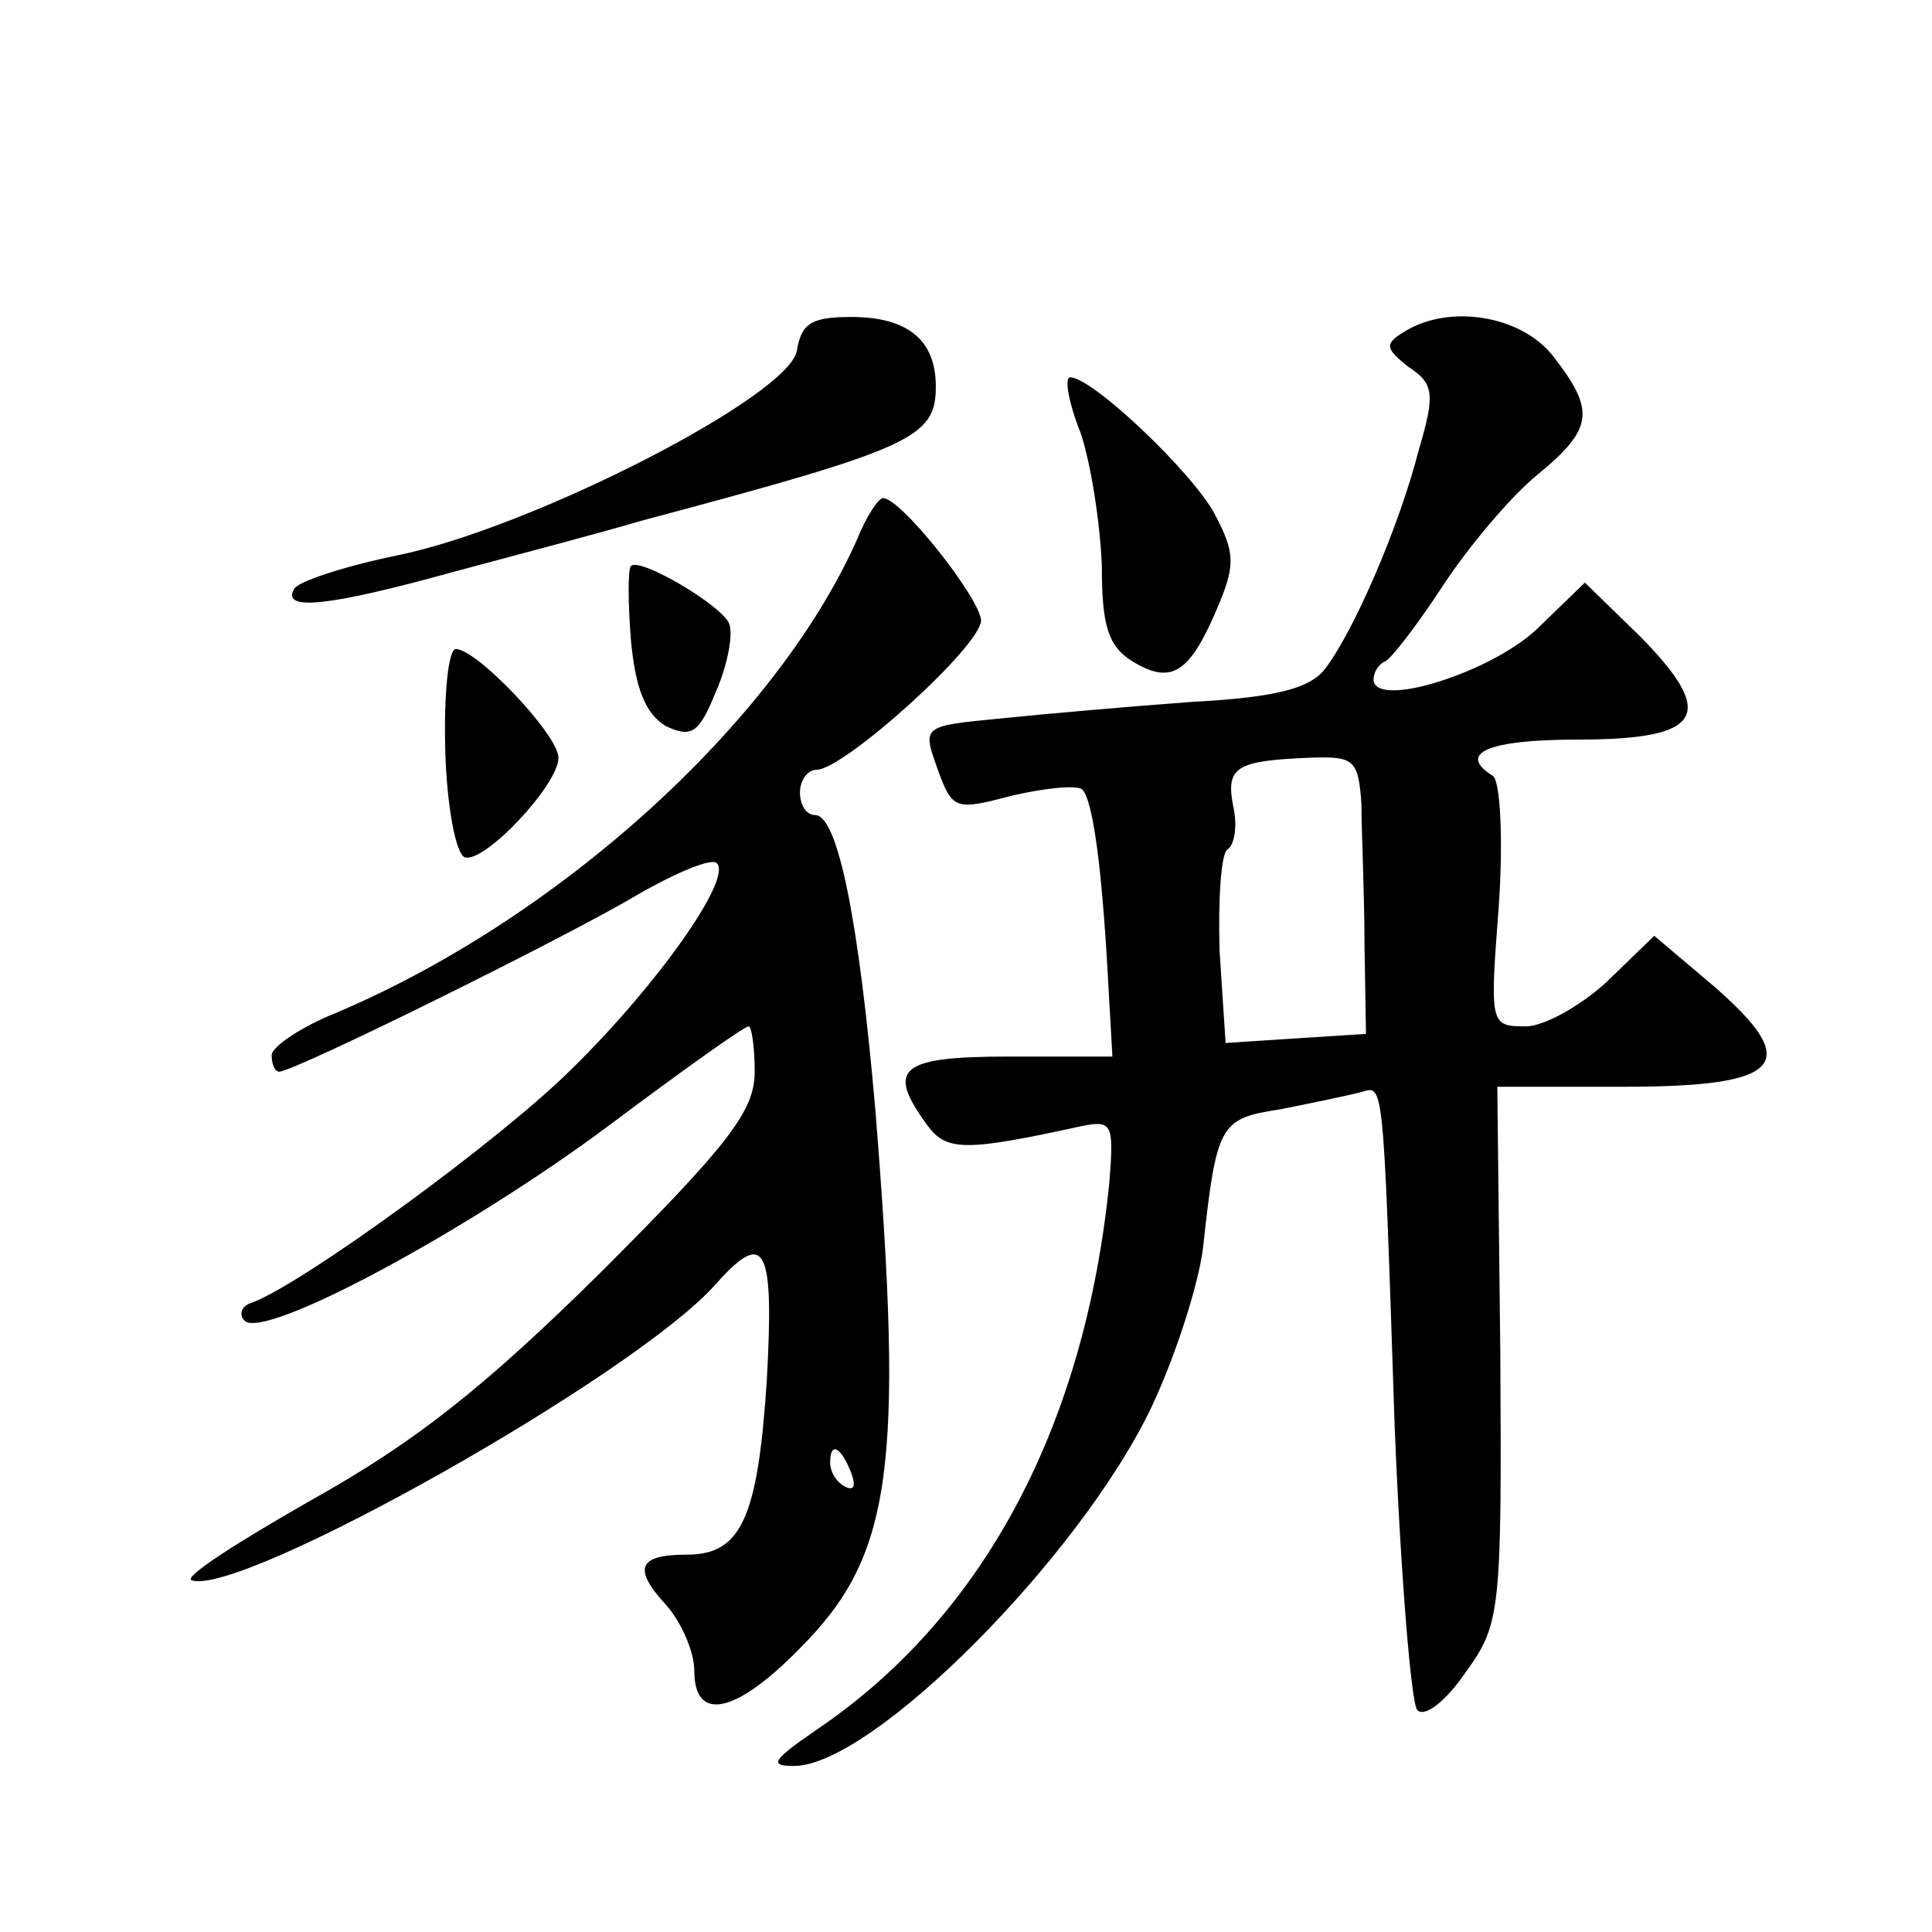 <?xml version="1.0" standalone="no"?>
<!DOCTYPE svg PUBLIC "-//W3C//DTD SVG 20010904//EN"
 "http://www.w3.org/TR/2001/REC-SVG-20010904/DTD/svg10.dtd">
<svg version="1.0" xmlns="http://www.w3.org/2000/svg"
 width="128pt" height="128pt" viewBox="0 0 128 128"
 preserveAspectRatio="xMidYMid meet">
<g transform="translate(0,128) scale(0.1,-0.1)"
fill="#0" stroke="none">
<path d="M528 1048 c-4 -30 -176 -118 -265 -136 -34 -7 -65 -17 -68 -22 -9 -15
22 -12 105 11 41 11 98 26 125 34 180 48 195 55 195 89 0 31 -19 46 -56 46 -26
0 -33 -4 -36 -22z M930 1060 c-13 -8 -12 -11 3 -23 17 -11 18 -18 7 -55 -13 -51
-43 -120 -62 -145 -10 -13 -32 -19 -88 -22 -41 -3 -98 -8 -127 -11 -52 -5 -52 -5
-42 -33 10 -28 12 -28 50 -18 22 5 42 7 46 4 7 -7 13 -51 17 -124 l3 -53 -69 0
c-72 0 -81 -8 -54 -45 13 -18 25 -18 103 -1 20 4 21 1 18 -37 -16 -161 -83 -288
-194 -363 -29 -20 -32 -24 -15 -24 52 0 190 139 237 238 16 34 31 81 34 105 9 82
11 86 51 92 20 4 44 9 52 11 17 4 16 20 24 -221 4 -99 11 -184 15 -188 5 -5 19
6 32 25 23 32 24 39 23 211 l-2 177 84 0 c105 0 119 15 59 67 l-39 33 -31 -30 c-17
-16 -42 -30 -54 -30 -24 0 -24 1 -18 80 3 44 1 83 -4 86 -24 15 -3 24 56 24 83
0 93 16 42 68 l-37 36 -32 -31 c-31 -29 -108 -53 -108 -33 0 4 3 10 8 12 4 2 21
24 38 50 17 26 45 59 62 73 38 31 39 43 11 79 -21 27 -69 35 -99 16z m-28 -313
c0 -18 2 -59 2 -92 l1 -60 -47 -3 -46 -3 -4 61 c-1 34 1 64 5 67 5 3 7 16 4 29
-5 26 2 30 51 32 29 1 32 -1 34 -31z M716 993 c7 -21 13 -61 14 -88 0 -39 4 -53
20 -63 26 -16 38 -8 56 34 13 30 12 38 -1 63 -14 27 -81 91 -96 91 -4 0 -1 -17
7 -37z M568 923 c-54 -122 -200 -254 -350 -316 -21 -9 -38 -21 -38 -26 0 -6 2 -11
5 -11 10 0 190 89 237 117 26 15 50 25 53 21 10 -10 -38 -79 -96 -136 -47 -47 -179
-143 -212 -155 -7 -2 -9 -8 -5 -12 13 -13 147 59 241 129 48 36 90 66 93 66 2 0
4 -14 4 -30 0 -26 -17 -48 -102 -133 -79 -78 -124 -113 -192 -151 -49 -28 -85 -51
-79 -53 33 -11 294 136 347 196 33 37 39 26 34 -64 -6 -91 -17 -115 -53 -115 -32
0 -36 -9 -14 -33 10 -11 19 -31 19 -44 0 -34 27 -29 70 15 61 61 69 119 50 356
-11 127 -25 196 -40 196 -6 0 -10 7 -10 15 0 8 5 15 11 15 18 0 109 82 109 99 -1
15 -53 81 -65 81 -3 0 -11 -12 -17 -27z m-4 -619 c3 -8 2 -12 -4 -9 -6 3 -10 10
-10 16 0 14 7 11 14 -7z M418 905 c-2 -2 -2 -24 0 -49 3 -33 10 -49 23 -57 17 -8
22 -5 33 22 8 18 12 39 9 46 -5 12 -59 44 -65 38z M295 783 c1 -37 7 -69 13 -71
13 -4 62 48 62 66 0 15 -54 72 -68 72 -5 0 -8 -30 -7 -67z"/>
</g>
</svg>
